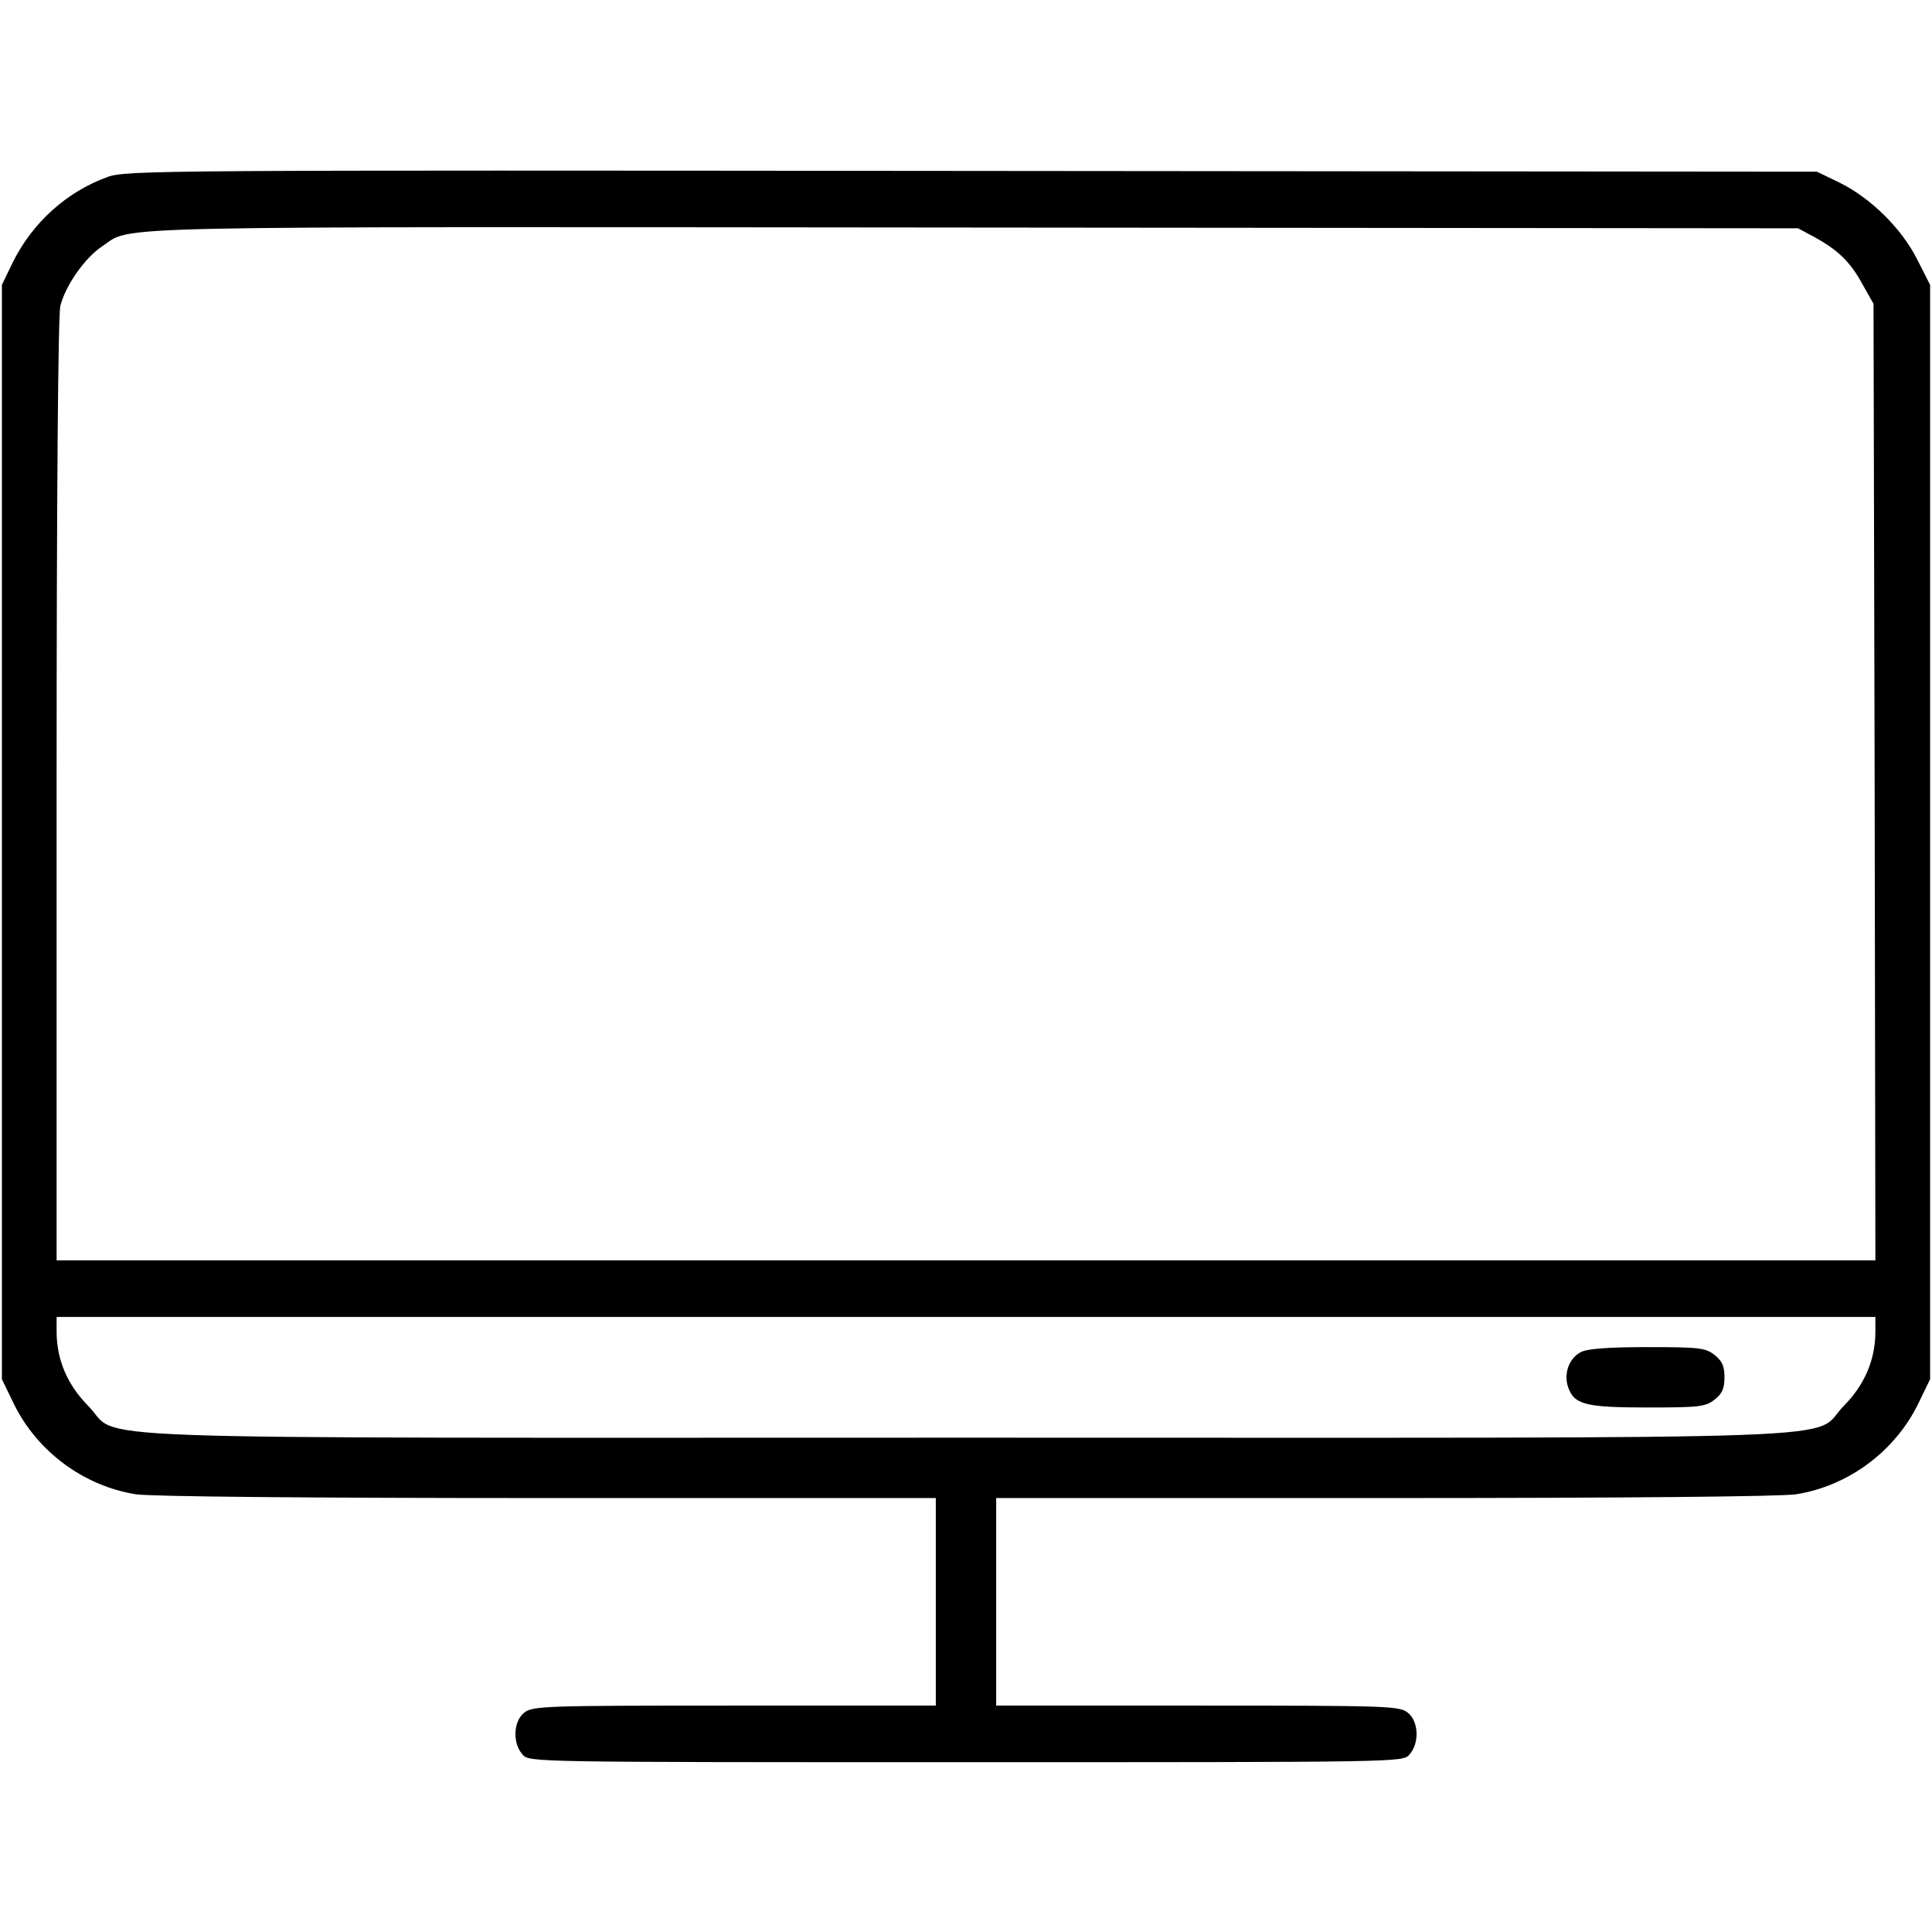 <?xml version="1.0" standalone="no"?>
<!DOCTYPE svg PUBLIC "-//W3C//DTD SVG 20010904//EN"
 "http://www.w3.org/TR/2001/REC-SVG-20010904/DTD/svg10.dtd">
<svg version="1.0" xmlns="http://www.w3.org/2000/svg"
 width="512pt" height="512pt" viewBox="0 0 512 512"
 preserveAspectRatio="xMidYMid meet">
<g transform="translate(0,512) scale(0.1,-0.1)"
fill="#000000" stroke="none">
<path d="M285 4651 c-108 -39 -199 -121 -251 -226 l-29 -60 0 -1450 0 -1450
32 -66 c62 -126 185 -217 323 -239 41 -6 444 -10 1093 -10 l1027 0 0 -275 0
-275 -534 0 c-507 0 -535 -1 -557 -19 -29 -23 -31 -81 -4 -111 18 -20 21 -20
1175 -20 1154 0 1157 0 1175 20 27 30 25 88 -4 111 -22 18 -50 19 -557 19
l-534 0 0 275 0 275 1028 0 c648 0 1051 4 1092 10 138 22 261 113 323 239 l32
66 0 1450 0 1450 -34 67 c-41 82 -123 163 -206 204 l-60 29 -2240 2 c-2142 2
-2242 2 -2290 -16z m4521 -158 c63 -34 97 -66 129 -125 l30 -53 3 -1267 2
-1268 -2410 0 -2410 0 0 1248 c0 785 4 1260 10 1282 15 56 65 126 109 156 87
57 -66 53 2306 51 l2190 -2 41 -22z m164 -2901 c0 -75 -28 -141 -83 -197 -94
-94 140 -85 -2327 -85 -2467 0 -2233 -9 -2327 85 -55 56 -83 122 -83 197 l0
38 2410 0 2410 0 0 -38z"/>
<path d="M4190 1537 c-32 -16 -47 -58 -34 -94 16 -45 45 -53 210 -53 138 0
154 2 178 21 20 16 26 29 26 59 0 30 -6 43 -26 59 -24 19 -40 21 -178 21 -101
0 -159 -4 -176 -13z"/>
</g>
</svg>
